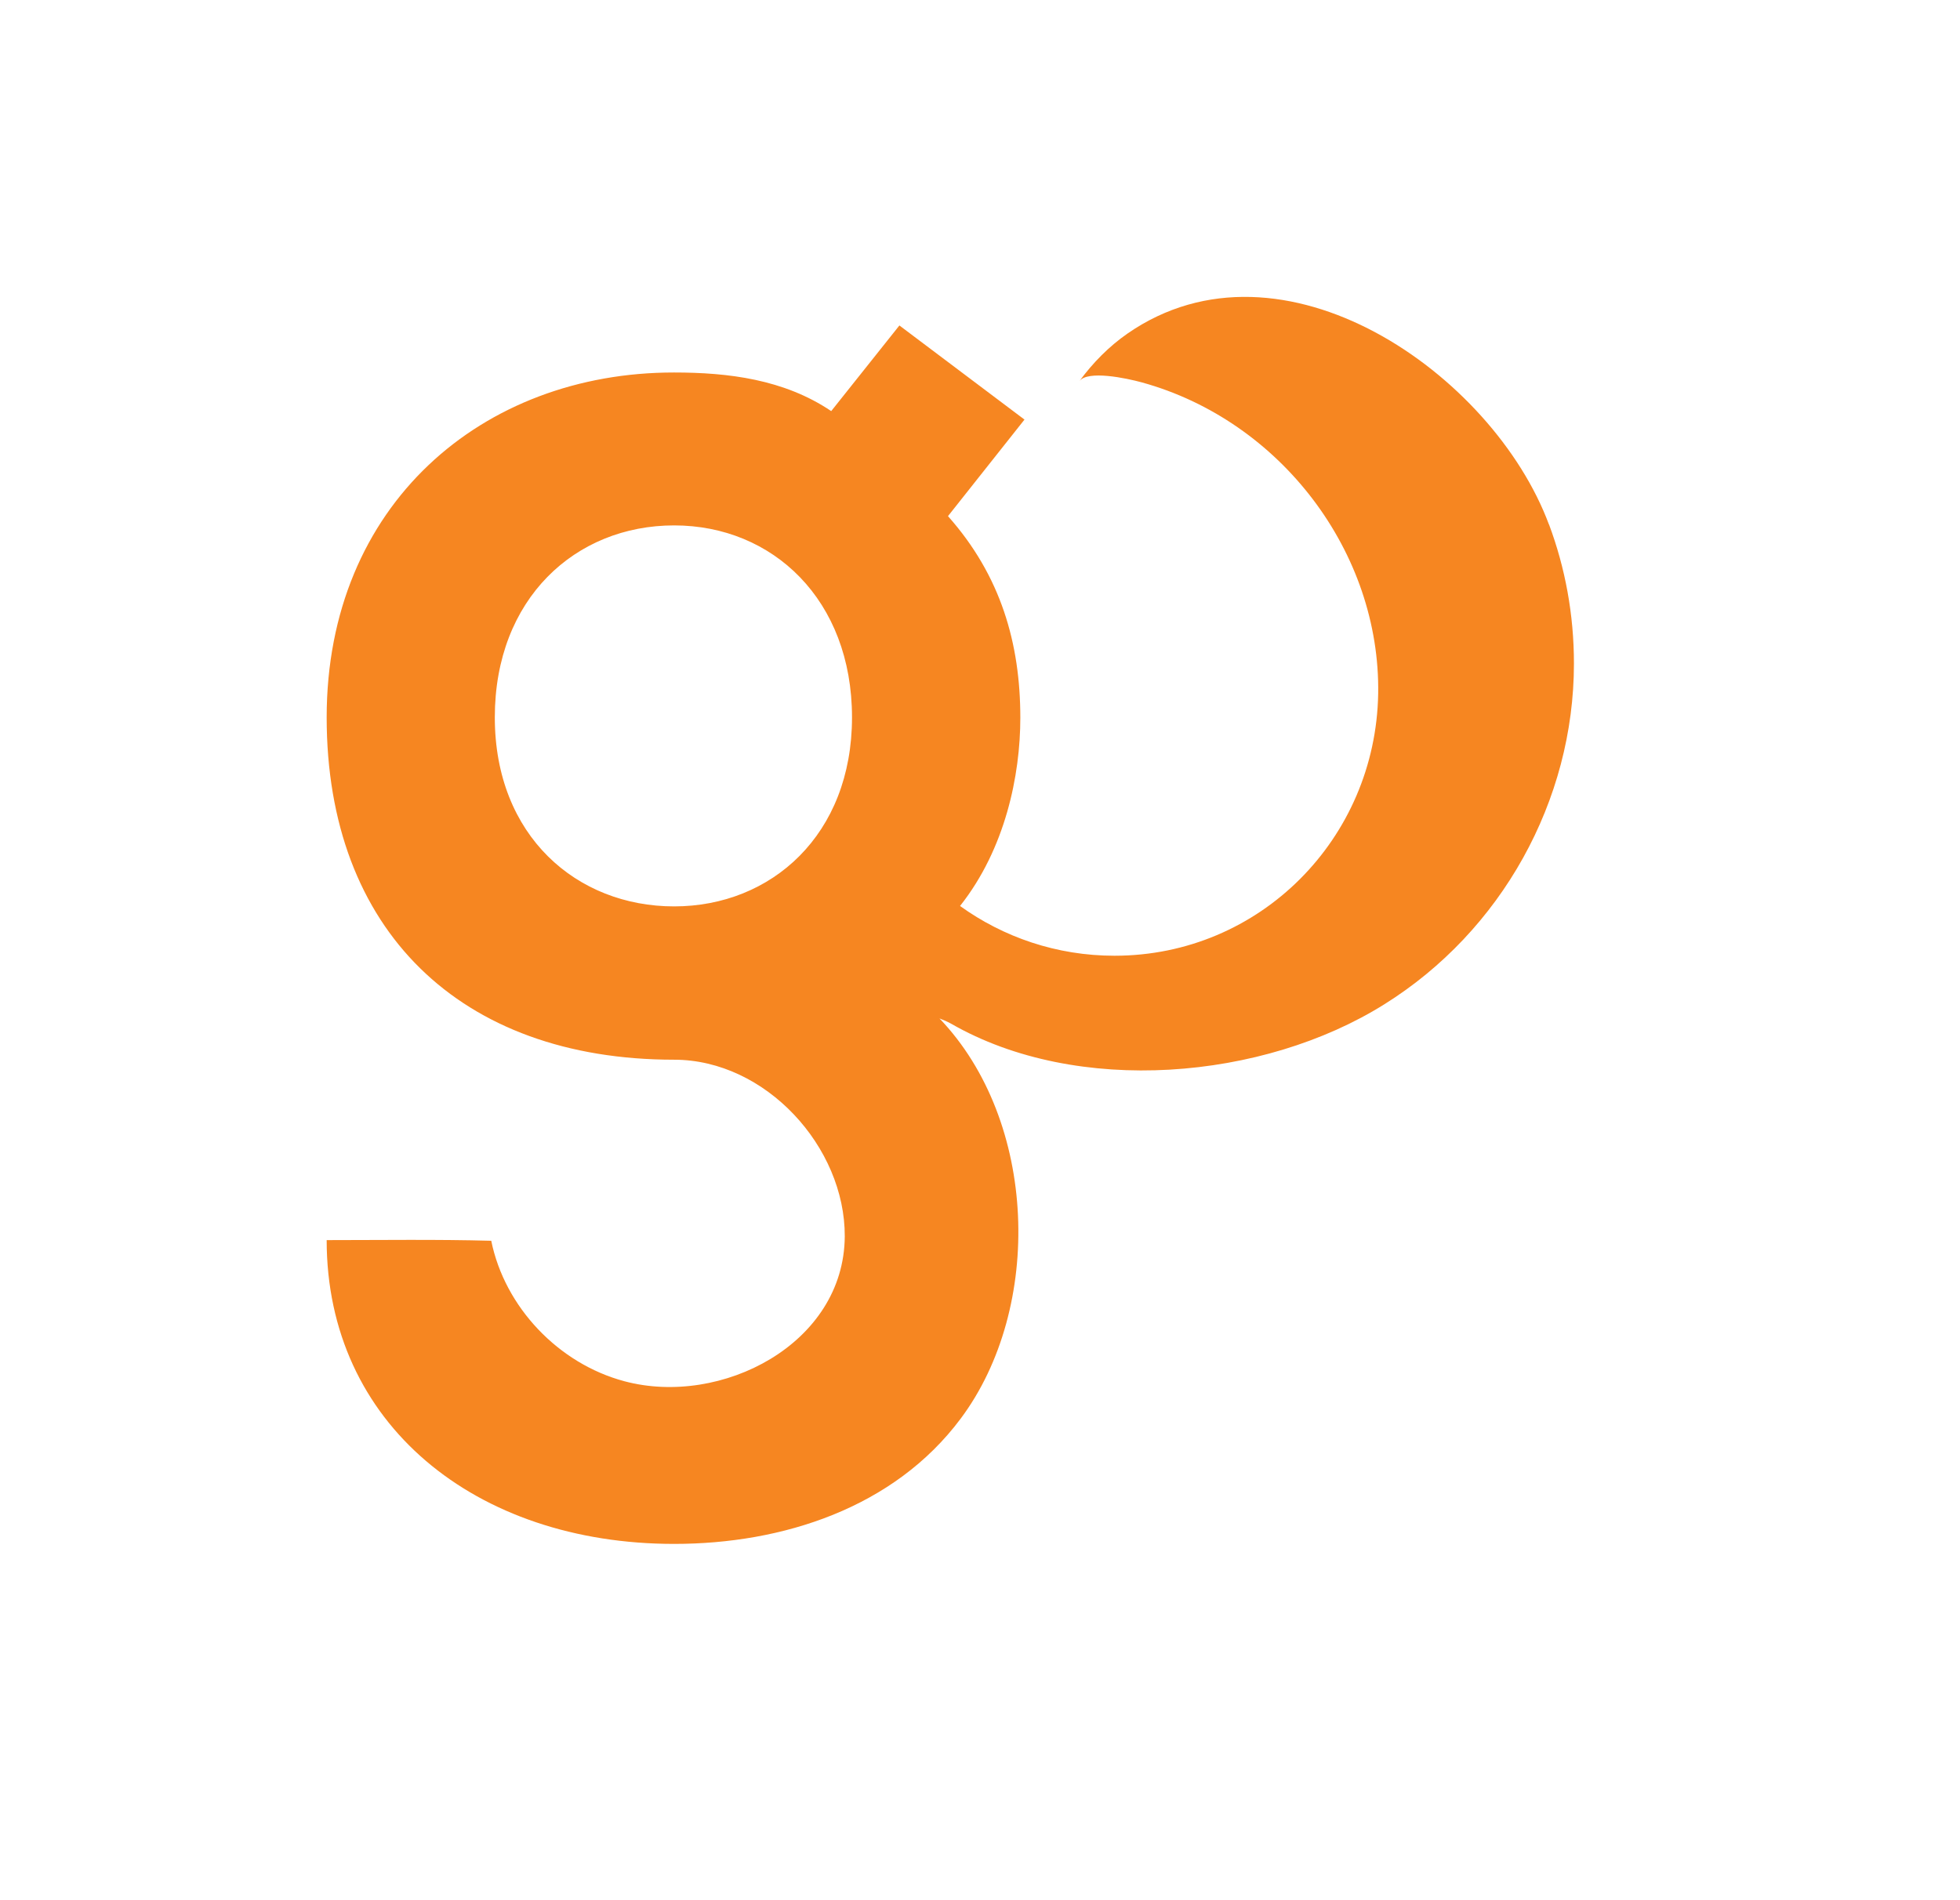 <svg width="33" height="32" viewBox="0 0 33 32" fill="none" xmlns="http://www.w3.org/2000/svg">
<path fill-rule="evenodd" clip-rule="evenodd" d="M8.331 12.081C8.331 10.082 9.688 8.848 11.35 8.848C13.012 8.848 14.345 10.103 14.345 12.081C14.345 14.058 12.988 15.264 11.35 15.264C9.713 15.264 8.331 14.079 8.331 12.081ZM26.08 8.835C25.139 6.297 21.591 3.812 18.985 5.616C18.67 5.835 18.4 6.11 18.173 6.419C18.313 6.231 18.96 6.367 19.226 6.44C21.567 7.086 23.243 9.307 23.204 11.684C23.162 14.121 21.217 16.095 18.764 16.095C17.791 16.095 16.892 15.782 16.164 15.257C16.927 14.294 17.179 13.054 17.179 12.088C17.179 10.833 16.85 9.693 15.961 8.692L17.249 7.066L15.143 5.481L13.995 6.923C13.201 6.388 12.263 6.273 11.35 6.273C8.121 6.27 5.5 8.501 5.5 12.081C5.5 15.66 7.746 17.846 11.35 17.846C12.893 17.846 14.23 19.317 14.223 20.822C14.212 22.632 12.144 23.696 10.514 23.261C9.405 22.966 8.498 22.014 8.271 20.895C7.347 20.87 6.424 20.884 5.5 20.884C5.5 23.977 8.005 26 11.35 26C13.176 26 15.052 25.395 16.175 23.89C17.571 22.021 17.47 18.875 15.818 17.151C15.884 17.176 15.947 17.203 16.011 17.238C18.138 18.462 21.269 18.191 23.309 16.912C25.279 15.681 26.5 13.485 26.5 11.174C26.5 10.35 26.353 9.561 26.08 8.831" fill="#F68621"/>
</svg>
